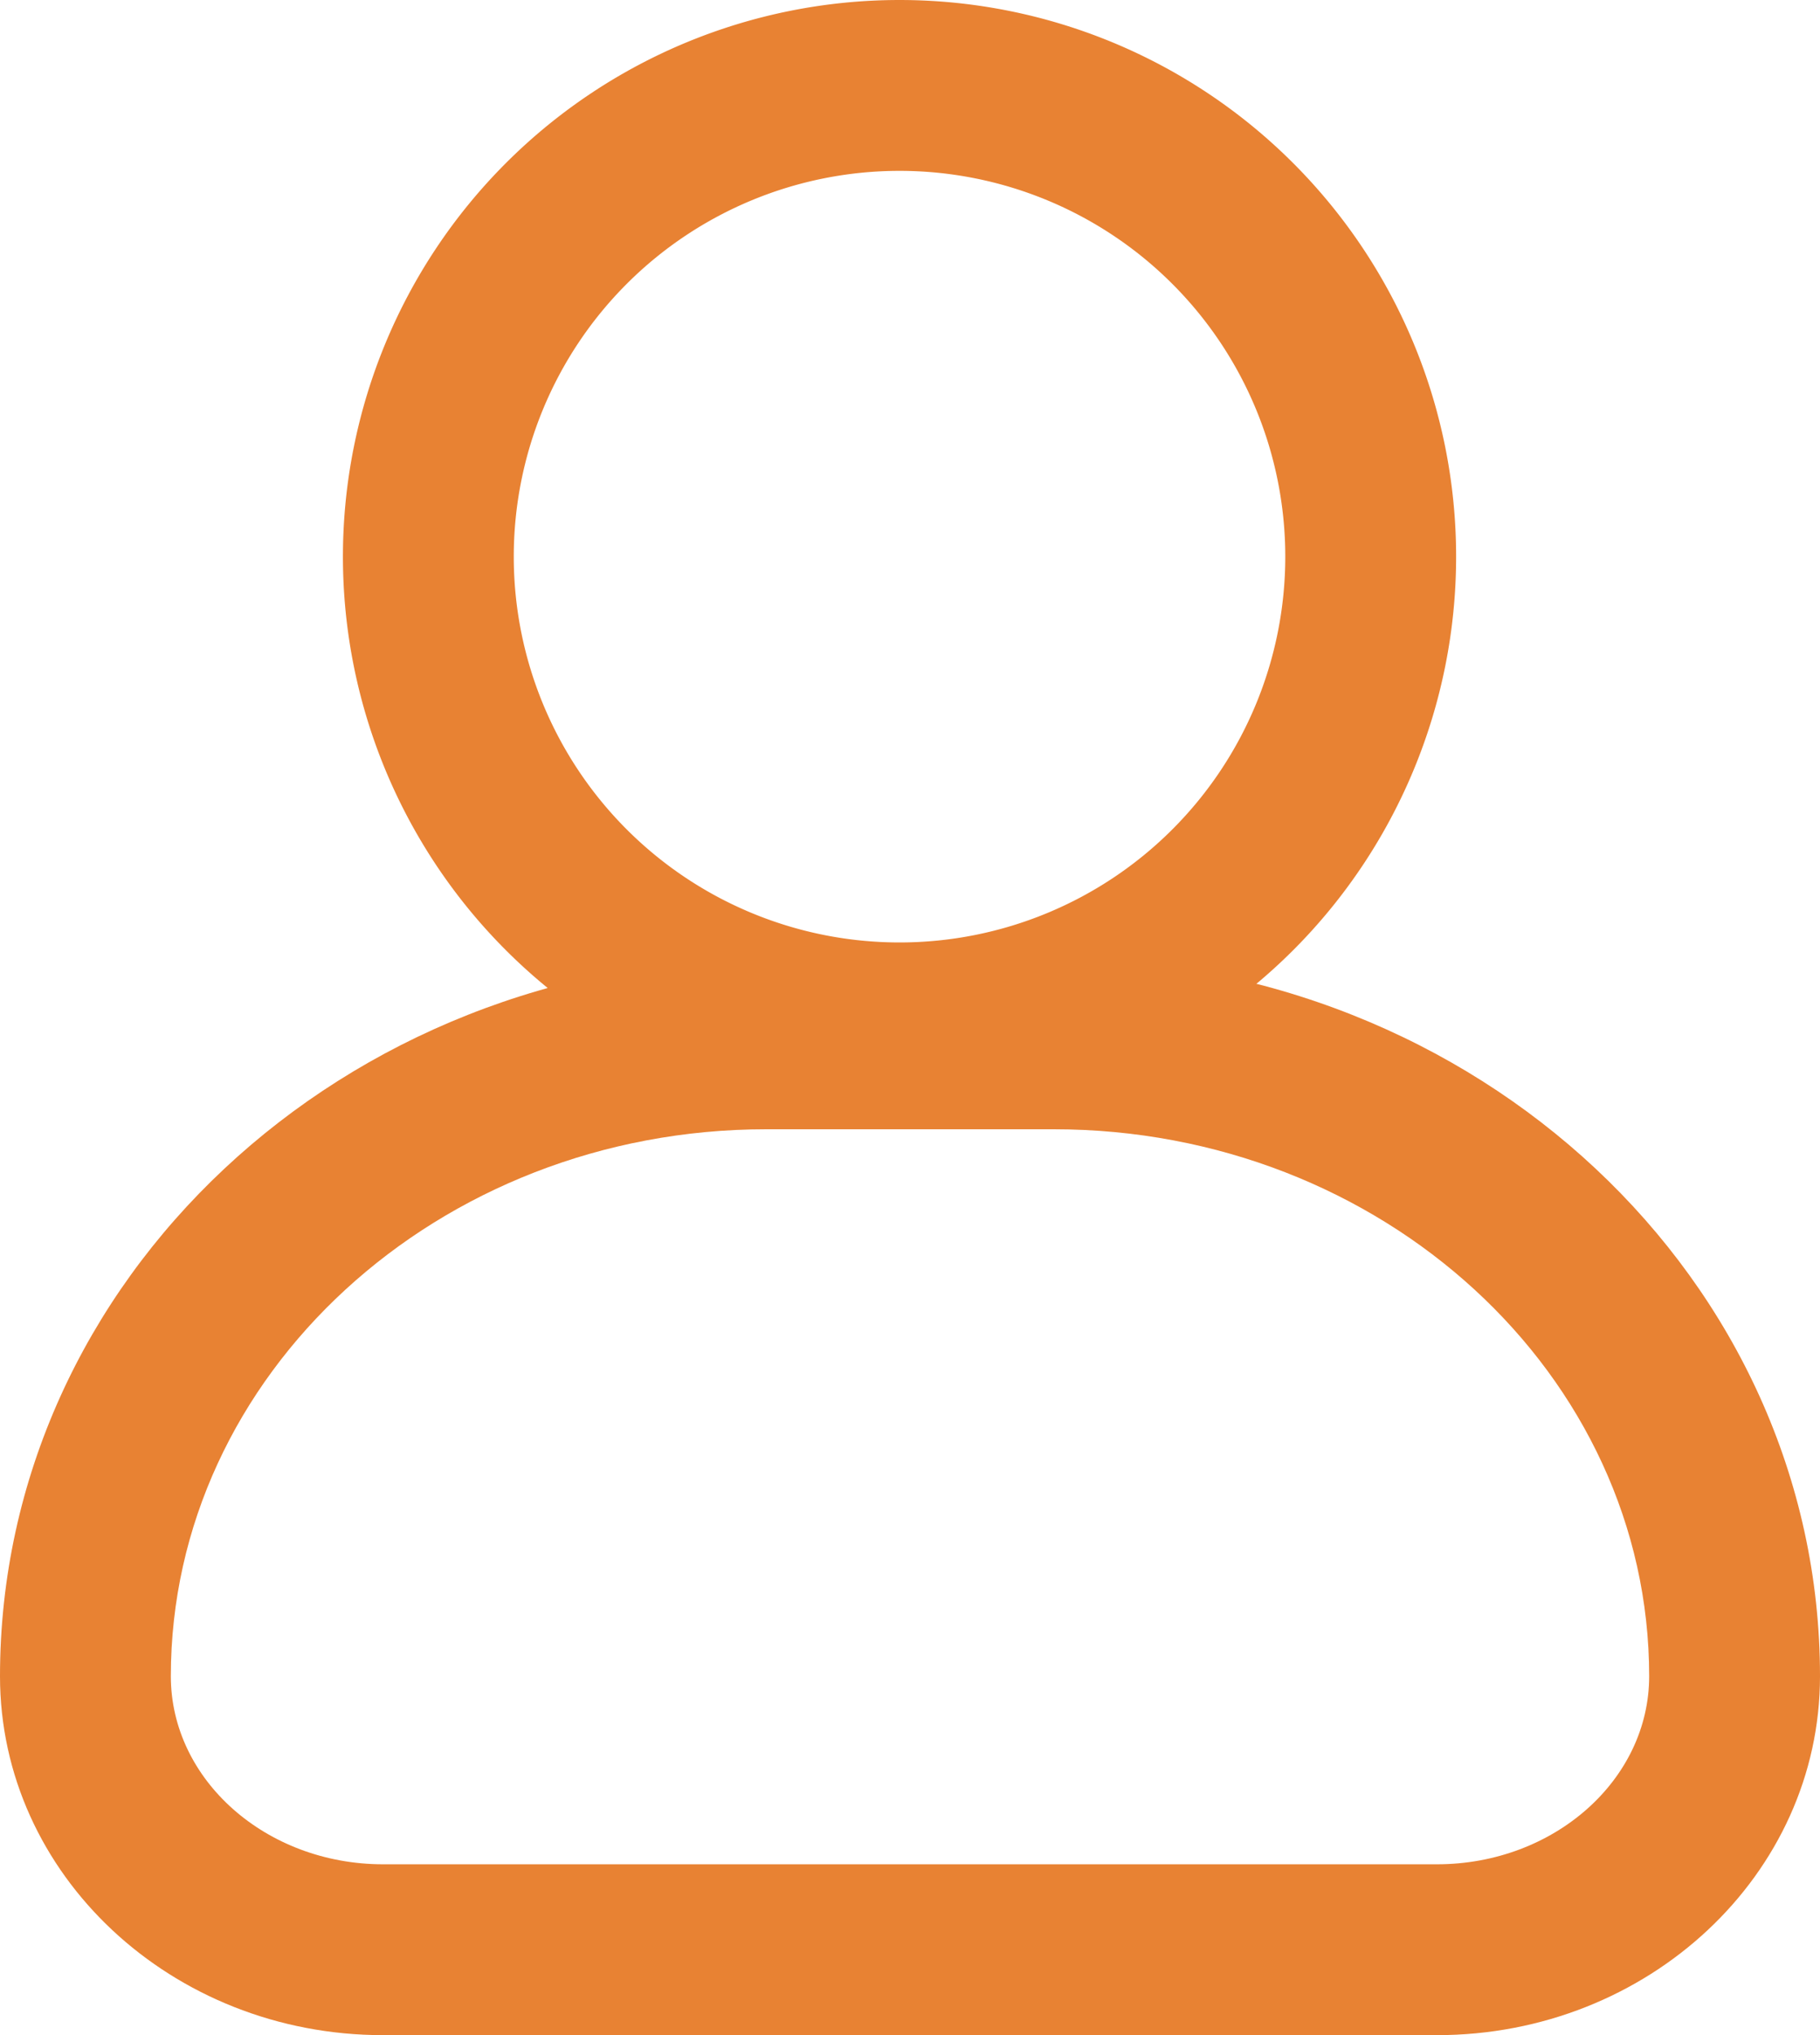 <svg xmlns="http://www.w3.org/2000/svg" width="15.98" height="17.867" viewBox="0 0 15.98 17.867"><defs><style>.a,.b{fill:none;}.b{stroke:#e88233;stroke-width:1.5px;}.c,.d{stroke:none;}.d{fill:#e88233;}</style></defs><g transform="translate(-305.068 -24.284)"><g transform="translate(305.068 25.034)"><g class="a" transform="translate(0 7.664)"><path class="c" d="M6.728,0H9.252A6.526,6.526,0,0,1,15.98,6.3a3.263,3.263,0,0,1-3.364,3.151H3.364A3.263,3.263,0,0,1,0,6.3,6.526,6.526,0,0,1,6.728,0Z"/><path class="d" d="M 6.728 1.5 C 3.845 1.5 1.5 3.654 1.5 6.302 C 1.5 7.212 2.336 7.953 3.364 7.953 L 12.616 7.953 C 13.644 7.953 14.48 7.212 14.48 6.302 C 14.48 3.654 12.135 1.5 9.252 1.5 L 6.728 1.5 M 6.728 2.86102294921875e-06 L 9.252 2.86102294921875e-06 C 12.968 2.86102294921875e-06 15.98 2.821 15.98 6.302 C 15.98 8.042 14.474 9.453 12.616 9.453 L 3.364 9.453 C 1.506 9.453 4.76837158203125e-06 8.042 4.76837158203125e-06 6.302 C 4.76837158203125e-06 2.821 3.012 2.86102294921875e-06 6.728 2.86102294921875e-06 Z"/></g><path class="b" d="M4.137,0A4.137,4.137,0,1,1,0,4.137,4.137,4.137,0,0,1,4.137,0Z" transform="translate(3.761 0)"/></g></g></svg>